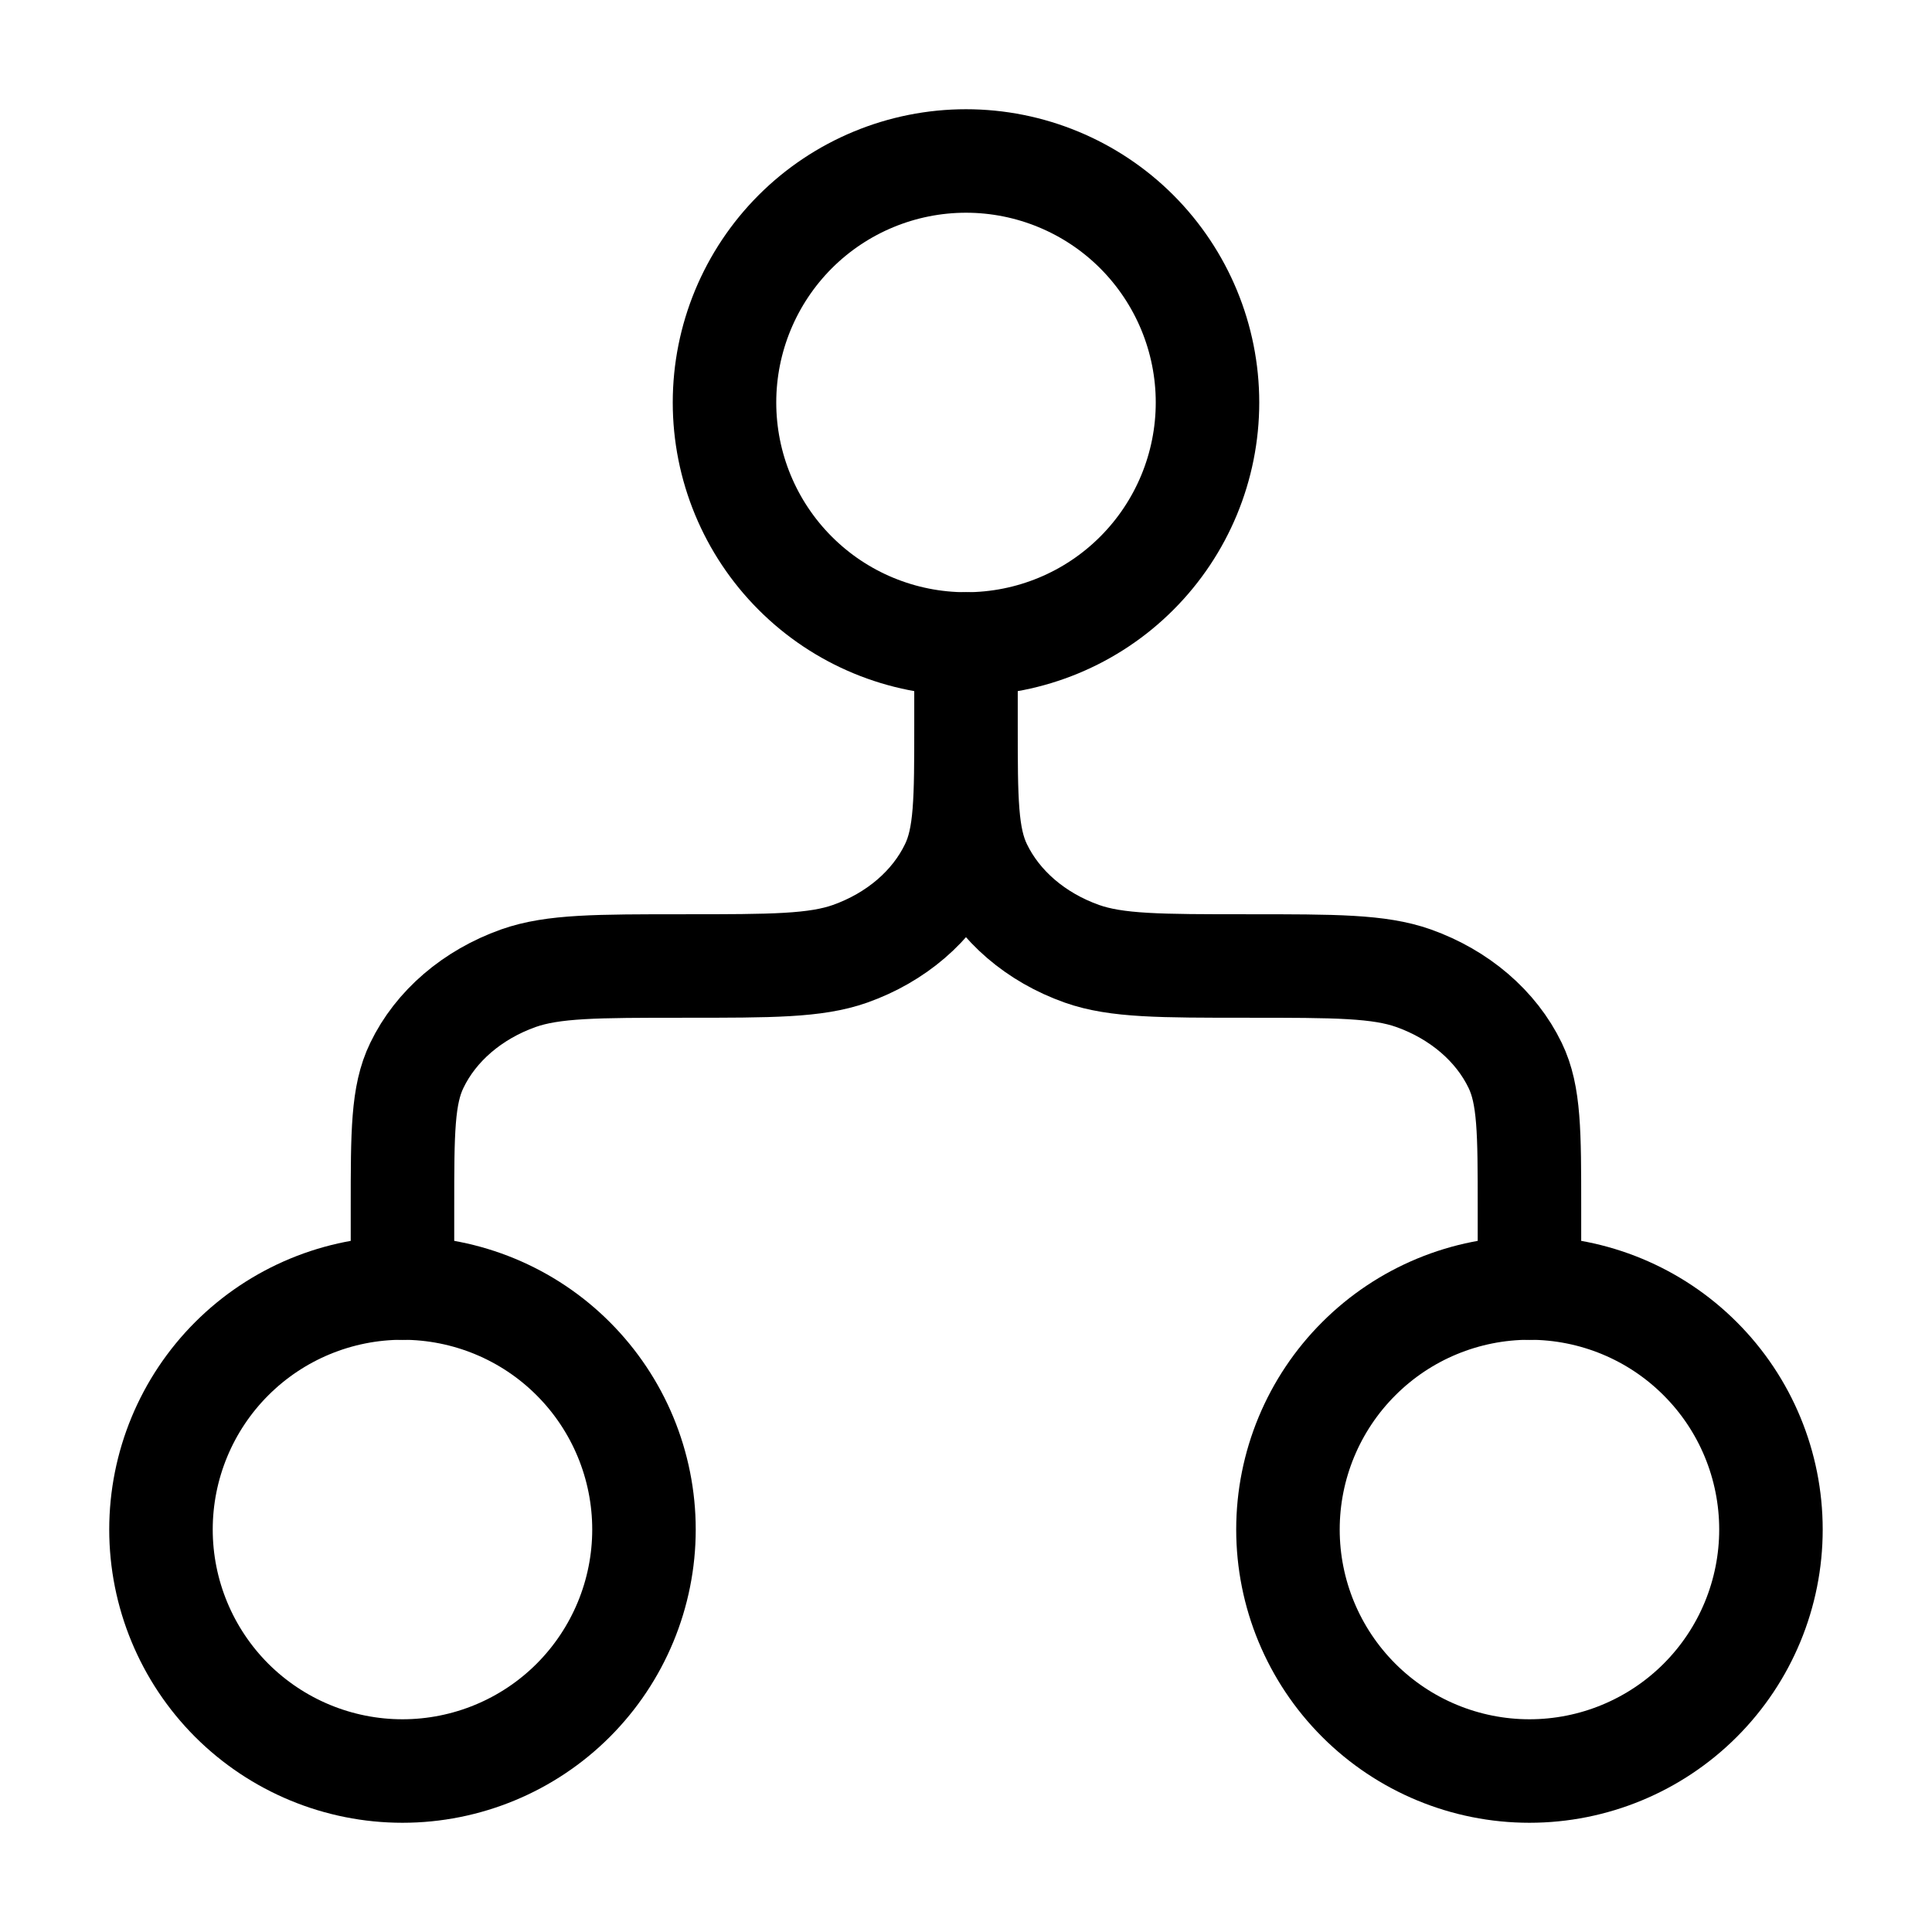 <svg width="28" height="28" viewBox="0 0 28 28" fill="none" xmlns="http://www.w3.org/2000/svg">
<path d="M17.5 5.833C17.5 6.762 17.131 7.652 16.475 8.308C15.819 8.965 14.928 9.333 14 9.333C13.072 9.333 12.181 8.965 11.525 8.308C10.869 7.652 10.5 6.762 10.5 5.833C10.5 4.905 10.869 4.015 11.525 3.358C12.181 2.702 13.072 2.333 14 2.333C14.928 2.333 15.819 2.702 16.475 3.358C17.131 4.015 17.5 4.905 17.5 5.833Z" stroke="black" stroke-width="1.5"/>
<path d="M14 9.333V10.5M14 10.5C14 11.587 14 12.131 14.207 12.559C14.483 13.131 15.012 13.586 15.68 13.823C16.181 14 16.815 14 18.083 14C19.351 14 19.985 14 20.486 14.177C21.152 14.414 21.683 14.869 21.959 15.441C22.166 15.869 22.166 16.413 22.166 17.5V18.667M14 10.5C14 11.587 14 12.131 13.792 12.559C13.517 13.131 12.987 13.586 12.32 13.823C11.818 14 11.184 14 9.916 14C8.648 14 8.015 14 7.513 14.177C6.847 14.414 6.316 14.869 6.041 15.441C5.833 15.869 5.833 16.413 5.833 17.5V18.667" stroke="black" stroke-width="1.5" stroke-linecap="round" stroke-linejoin="round"/>
<path d="M9.333 22.167C9.333 23.095 8.964 23.985 8.308 24.642C7.652 25.298 6.761 25.667 5.833 25.667C4.905 25.667 4.015 25.298 3.358 24.642C2.702 23.985 2.333 23.095 2.333 22.167C2.333 21.238 2.702 20.348 3.358 19.692C4.015 19.035 4.905 18.667 5.833 18.667C6.761 18.667 7.652 19.035 8.308 19.692C8.964 20.348 9.333 21.238 9.333 22.167ZM25.666 22.167C25.666 23.095 25.298 23.985 24.641 24.642C23.985 25.298 23.095 25.667 22.166 25.667C21.238 25.667 20.348 25.298 19.692 24.642C19.035 23.985 18.666 23.095 18.666 22.167C18.666 21.238 19.035 20.348 19.692 19.692C20.348 19.035 21.238 18.667 22.166 18.667C23.095 18.667 23.985 19.035 24.641 19.692C25.298 20.348 25.666 21.238 25.666 22.167Z" stroke="black" stroke-width="1.5"/>
</svg>
